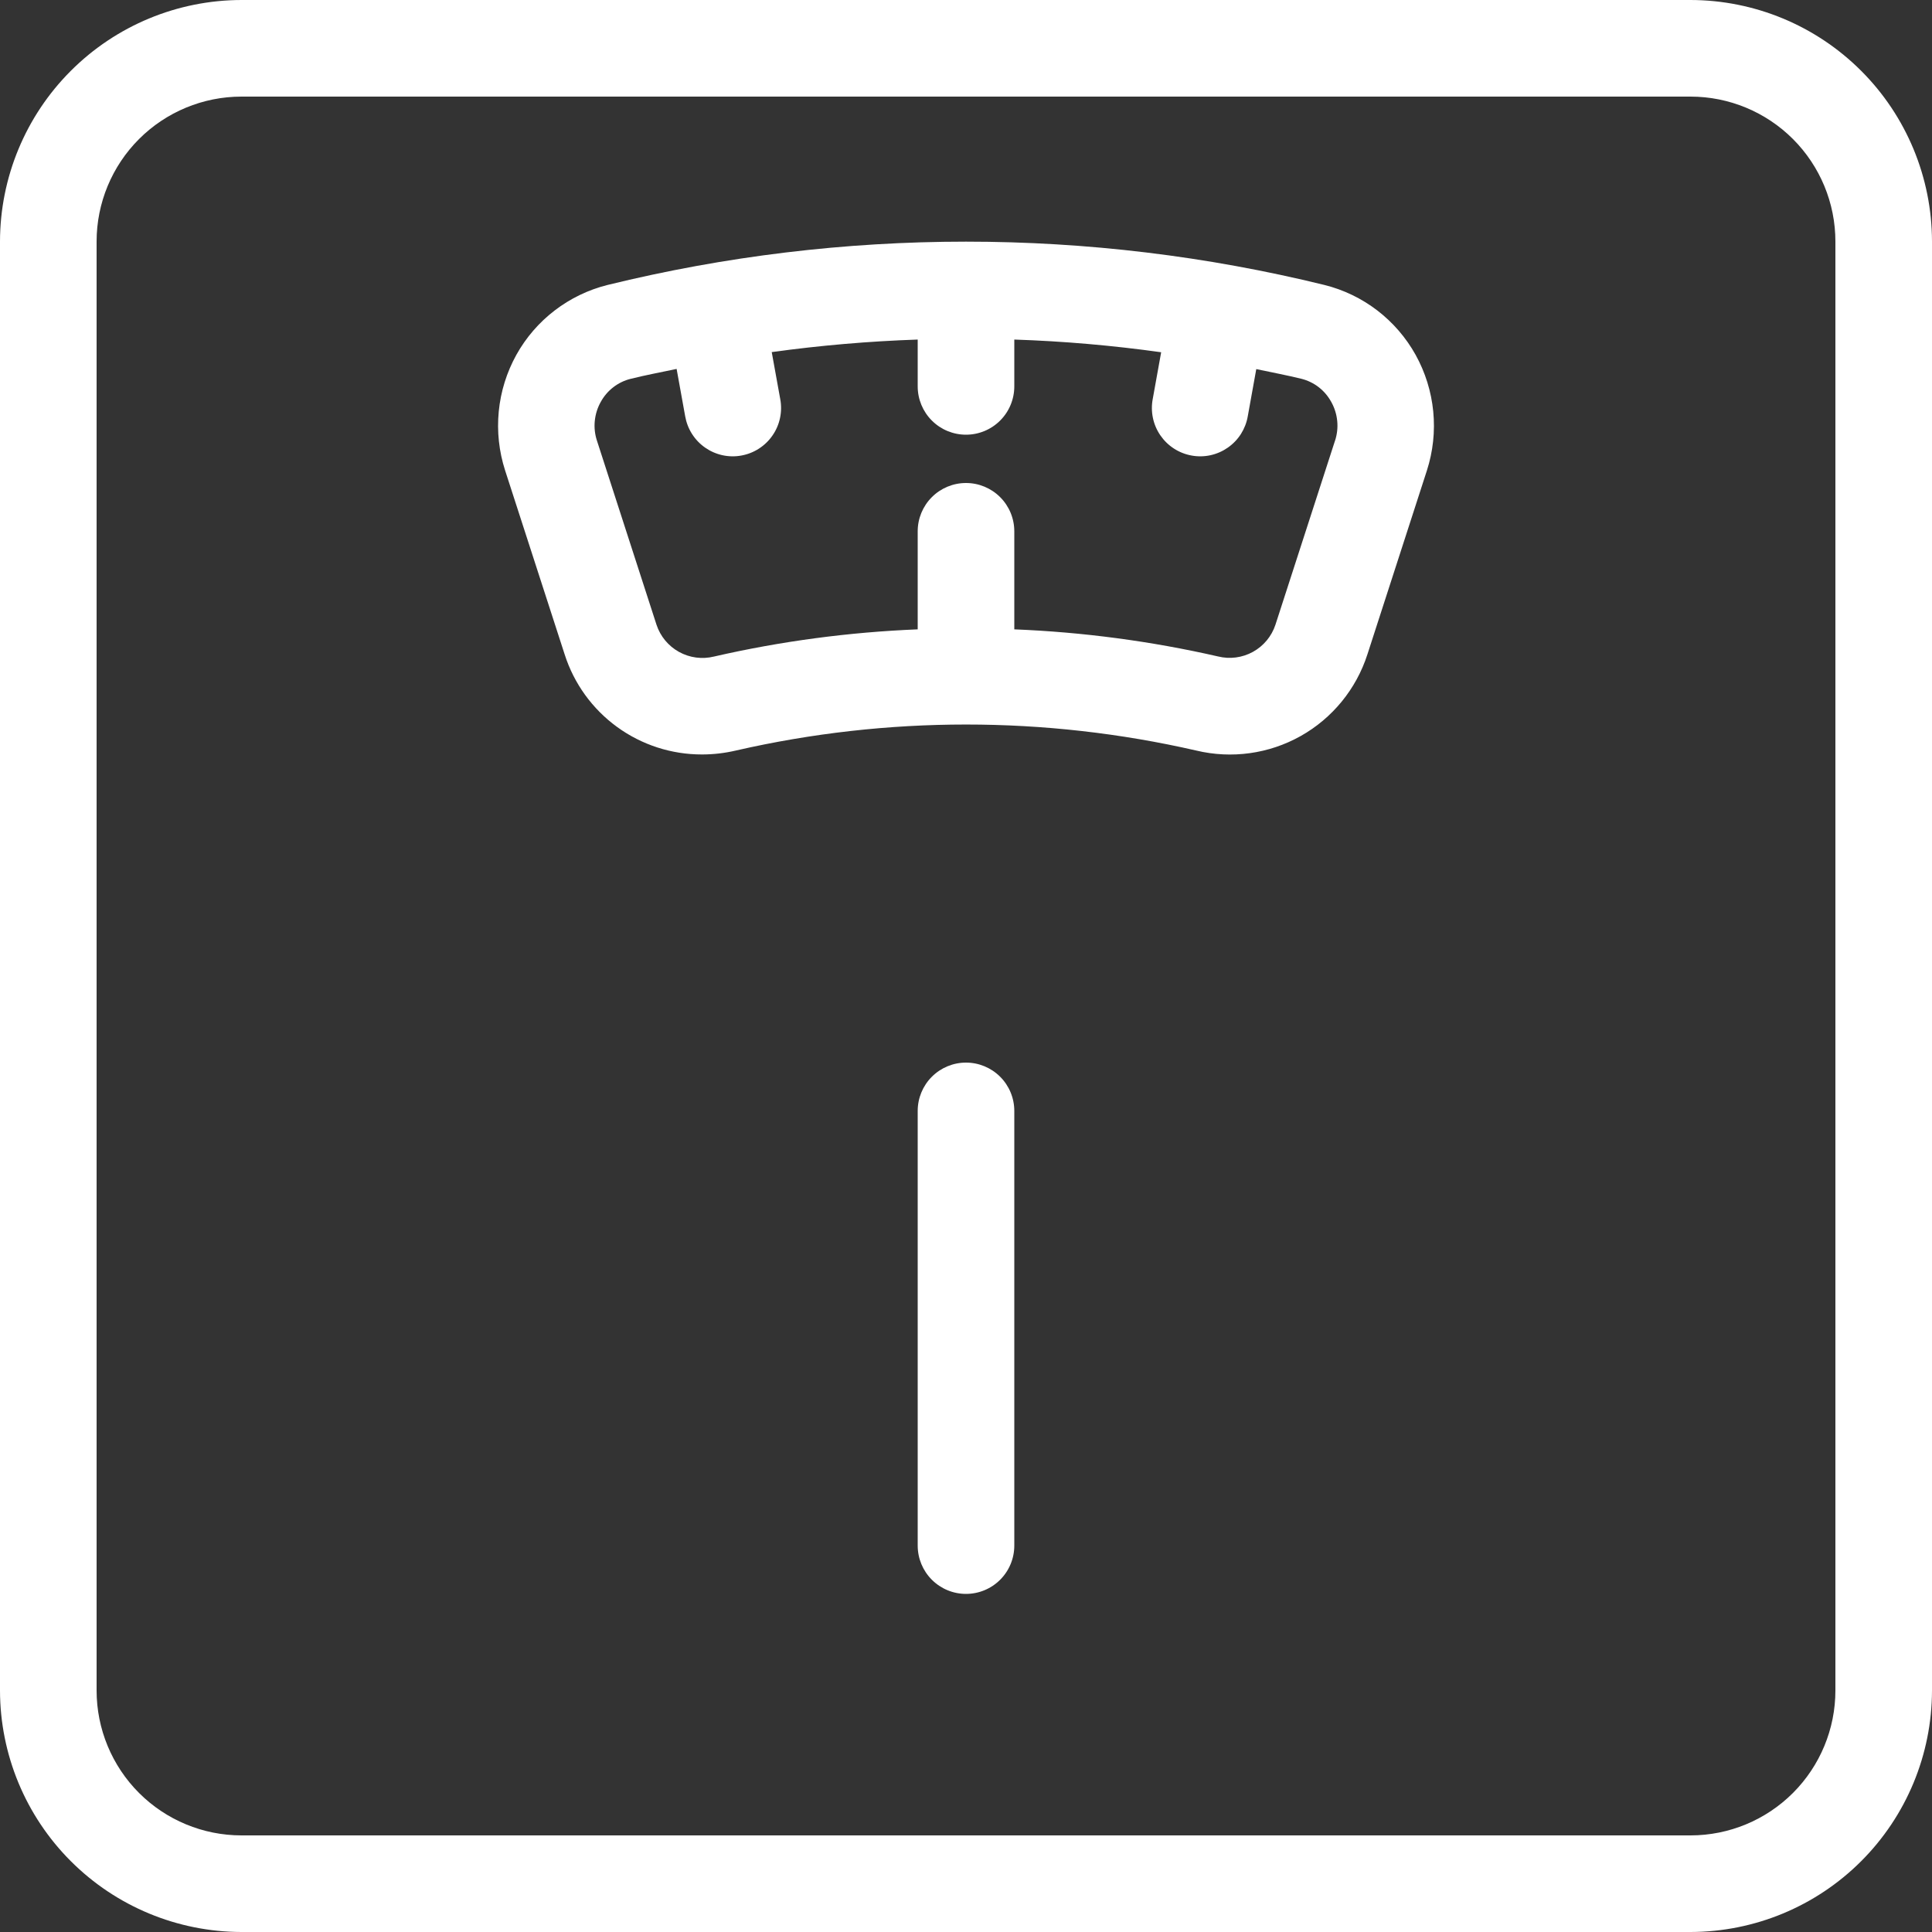 <svg width="65" height="65" viewBox="0 0 65 65" fill="none" xmlns="http://www.w3.org/2000/svg">
<rect x="0" y="0" width="65" height="65" fill="#333333" stroke="none"/>
<path d="M44.562 9.588C36.638 7.644 28.362 7.644 20.437 9.588C19.793 9.749 19.189 10.041 18.662 10.445C18.134 10.849 17.696 11.357 17.373 11.937C17.047 12.525 16.845 13.174 16.78 13.843C16.715 14.512 16.788 15.188 16.994 15.828L18.998 22.019C19.311 22.998 19.928 23.851 20.759 24.456C21.59 25.061 22.591 25.385 23.619 25.383C24.002 25.383 24.384 25.338 24.757 25.251C29.854 24.084 35.149 24.084 40.246 25.251C41.437 25.537 42.691 25.363 43.759 24.764C44.826 24.165 45.628 23.184 46.004 22.019L48.007 15.828C48.213 15.188 48.285 14.513 48.22 13.844C48.154 13.175 47.953 12.527 47.627 11.939C47.304 11.358 46.865 10.85 46.338 10.445C45.811 10.041 45.207 9.749 44.562 9.588ZM44.915 14.826L42.911 21.018C42.783 21.407 42.512 21.733 42.154 21.931C41.795 22.129 41.375 22.184 40.977 22.085C38.726 21.571 36.432 21.266 34.125 21.174V17.875C34.125 17.444 33.954 17.031 33.649 16.726C33.344 16.421 32.931 16.25 32.5 16.25C32.069 16.25 31.655 16.421 31.351 16.726C31.046 17.031 30.875 17.444 30.875 17.875V21.174C28.567 21.267 26.272 21.573 24.021 22.089C23.623 22.187 23.204 22.131 22.845 21.933C22.487 21.735 22.217 21.41 22.088 21.021L20.085 14.83C20.014 14.615 19.988 14.387 20.011 14.161C20.033 13.936 20.102 13.717 20.213 13.52C20.318 13.328 20.462 13.16 20.635 13.027C20.808 12.893 21.007 12.797 21.219 12.745C21.729 12.618 22.249 12.521 22.764 12.412L23.052 14.004C23.089 14.216 23.167 14.418 23.282 14.599C23.397 14.78 23.546 14.936 23.722 15.059C23.898 15.182 24.096 15.269 24.305 15.315C24.515 15.361 24.732 15.365 24.943 15.326C25.154 15.288 25.355 15.209 25.535 15.092C25.715 14.976 25.871 14.825 25.992 14.648C26.114 14.472 26.199 14.273 26.243 14.063C26.288 13.853 26.29 13.636 26.25 13.426L25.964 11.846C27.593 11.621 29.232 11.48 30.875 11.424V13C30.875 13.431 31.046 13.844 31.351 14.149C31.655 14.454 32.069 14.625 32.5 14.625C32.931 14.625 33.344 14.454 33.649 14.149C33.954 13.844 34.125 13.431 34.125 13V11.424C35.778 11.479 37.428 11.622 39.066 11.851L38.782 13.426C38.742 13.636 38.745 13.853 38.789 14.063C38.833 14.273 38.919 14.472 39.04 14.648C39.162 14.825 39.317 14.976 39.497 15.092C39.677 15.209 39.879 15.288 40.09 15.326C40.301 15.365 40.517 15.361 40.727 15.315C40.936 15.269 41.134 15.182 41.31 15.059C41.486 14.936 41.636 14.78 41.751 14.599C41.865 14.418 41.944 14.216 41.98 14.004L42.266 12.418C42.771 12.525 43.28 12.621 43.781 12.743C43.993 12.796 44.192 12.892 44.365 13.025C44.538 13.159 44.681 13.327 44.786 13.518C44.898 13.716 44.967 13.935 44.989 14.161C45.012 14.386 44.986 14.614 44.915 14.83V14.826Z" fill="white"/>
<path d="M56.875 0H8.125C5.971 0.003 3.906 0.859 2.383 2.383C0.859 3.906 0.003 5.971 0 8.125V56.875C0.003 59.029 0.859 61.094 2.383 62.617C3.906 64.141 5.971 64.997 8.125 65H56.875C59.029 64.997 61.094 64.141 62.617 62.617C64.141 61.094 64.997 59.029 65 56.875V8.125C64.997 5.971 64.141 3.906 62.617 2.383C61.094 0.859 59.029 0.003 56.875 0ZM61.75 56.875C61.75 58.168 61.236 59.408 60.322 60.322C59.408 61.236 58.168 61.75 56.875 61.75H8.125C6.832 61.75 5.592 61.236 4.678 60.322C3.764 59.408 3.25 58.168 3.25 56.875V8.125C3.25 6.832 3.764 5.592 4.678 4.678C5.592 3.764 6.832 3.25 8.125 3.25H56.875C58.168 3.25 59.408 3.764 60.322 4.678C61.236 5.592 61.75 6.832 61.75 8.125V56.875Z" fill="white"/>
<path d="M32.5 35.75C32.069 35.75 31.656 35.921 31.351 36.226C31.046 36.531 30.875 36.944 30.875 37.375V52C30.875 52.431 31.046 52.844 31.351 53.149C31.656 53.454 32.069 53.625 32.5 53.625C32.931 53.625 33.344 53.454 33.649 53.149C33.954 52.844 34.125 52.431 34.125 52V37.375C34.125 36.944 33.954 36.531 33.649 36.226C33.344 35.921 32.931 35.75 32.5 35.75Z" fill="white"/>
</svg>
